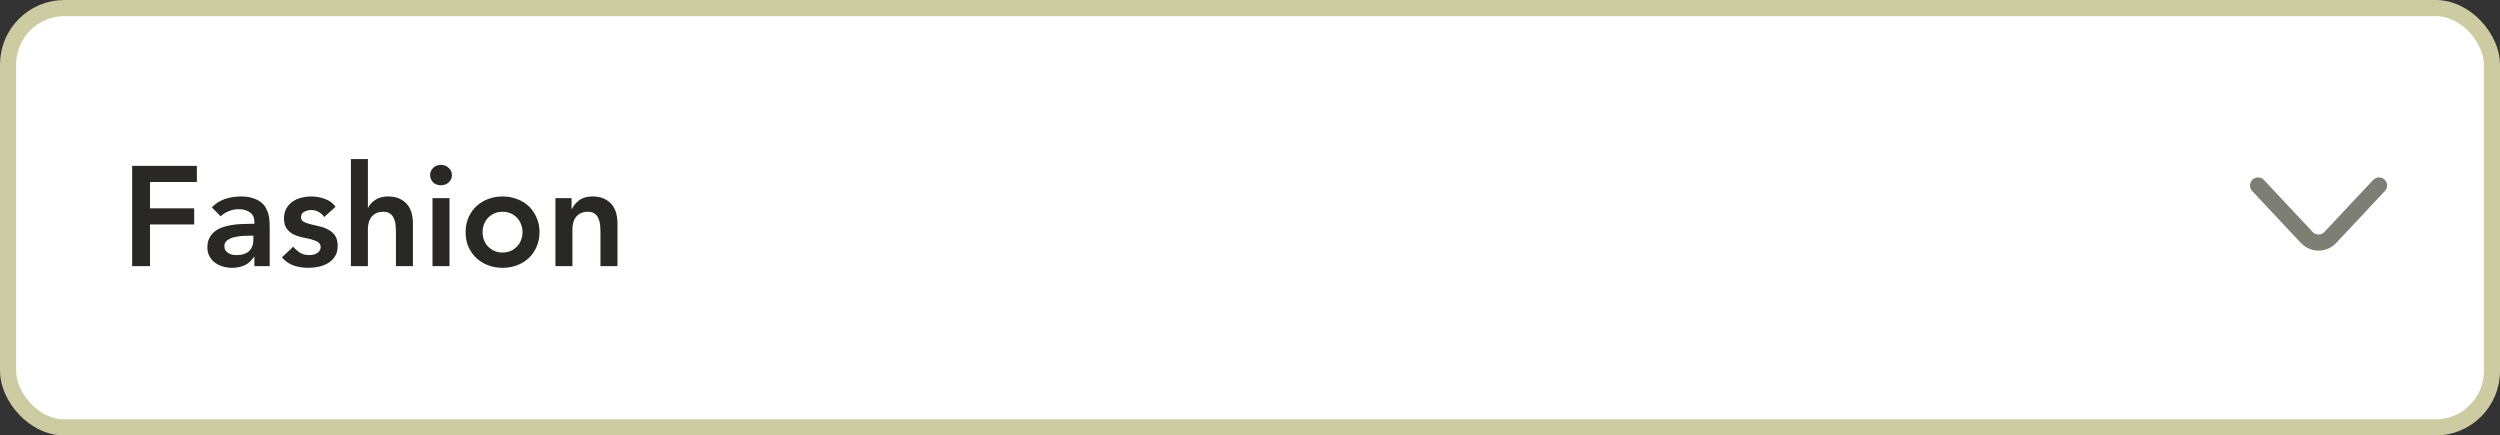 <?xml version="1.0" encoding="utf-8"?>
<svg xmlns="http://www.w3.org/2000/svg" width="310" height="54" viewBox="0 0 310 54" fill="none">
<rect x="0" y="0" width="310" height="54" fill="#333333" stroke="none"/>
<rect x="1" y="1" width="308" height="52" rx="7" fill="white"/>
<rect x="1" y="1" width="308" height="52" rx="7" stroke="#CCCBA2" stroke-width="2"/>
<path d="M16.387 20.567H24.412V22.569H18.6V25.835H24.078V27.837H18.6V33H16.387V20.567ZM31.545 31.841H31.493C31.188 32.321 30.802 32.672 30.334 32.895C29.866 33.105 29.35 33.211 28.788 33.211C28.402 33.211 28.022 33.158 27.647 33.053C27.284 32.947 26.956 32.789 26.664 32.579C26.383 32.368 26.154 32.104 25.979 31.788C25.803 31.472 25.715 31.104 25.715 30.682C25.715 30.226 25.797 29.839 25.961 29.523C26.125 29.195 26.342 28.926 26.611 28.715C26.892 28.493 27.214 28.317 27.577 28.189C27.94 28.06 28.314 27.966 28.701 27.908C29.099 27.837 29.497 27.796 29.895 27.785C30.293 27.761 30.667 27.75 31.019 27.75H31.545V27.521C31.545 26.994 31.364 26.602 31.001 26.345C30.638 26.076 30.176 25.941 29.614 25.941C29.169 25.941 28.753 26.023 28.367 26.187C27.981 26.339 27.647 26.55 27.366 26.819L26.26 25.713C26.728 25.233 27.272 24.887 27.893 24.677C28.525 24.466 29.175 24.36 29.842 24.36C30.439 24.36 30.942 24.431 31.352 24.571C31.762 24.7 32.101 24.87 32.371 25.08C32.64 25.291 32.845 25.537 32.985 25.818C33.138 26.087 33.243 26.362 33.301 26.643C33.372 26.924 33.413 27.199 33.424 27.469C33.436 27.726 33.442 27.954 33.442 28.153V33H31.545V31.841ZM31.422 29.225H30.983C30.691 29.225 30.363 29.236 30 29.26C29.637 29.283 29.292 29.342 28.964 29.435C28.648 29.517 28.379 29.646 28.156 29.822C27.934 29.985 27.823 30.22 27.823 30.524C27.823 30.723 27.864 30.893 27.946 31.033C28.039 31.162 28.156 31.273 28.297 31.367C28.437 31.461 28.595 31.531 28.771 31.578C28.947 31.613 29.122 31.63 29.298 31.63C30.023 31.63 30.556 31.461 30.896 31.121C31.247 30.77 31.422 30.296 31.422 29.699V29.225ZM40.204 26.907C39.795 26.333 39.244 26.046 38.554 26.046C38.273 26.046 37.998 26.116 37.728 26.257C37.459 26.397 37.325 26.626 37.325 26.942C37.325 27.199 37.436 27.387 37.658 27.504C37.881 27.621 38.161 27.72 38.501 27.802C38.84 27.884 39.203 27.972 39.59 28.066C39.988 28.148 40.356 28.282 40.696 28.47C41.035 28.645 41.316 28.891 41.539 29.207C41.761 29.523 41.873 29.956 41.873 30.506C41.873 31.01 41.761 31.437 41.539 31.788C41.328 32.128 41.047 32.403 40.696 32.614C40.356 32.824 39.97 32.977 39.537 33.07C39.104 33.164 38.671 33.211 38.238 33.211C37.582 33.211 36.979 33.117 36.429 32.93C35.879 32.742 35.387 32.403 34.954 31.911L36.359 30.594C36.628 30.899 36.915 31.15 37.219 31.349C37.535 31.537 37.916 31.63 38.361 31.63C38.513 31.63 38.671 31.613 38.835 31.578C38.999 31.543 39.151 31.484 39.291 31.402C39.432 31.32 39.543 31.221 39.625 31.104C39.718 30.975 39.765 30.828 39.765 30.665C39.765 30.372 39.654 30.155 39.432 30.015C39.209 29.874 38.928 29.763 38.589 29.681C38.249 29.587 37.881 29.506 37.483 29.435C37.096 29.353 36.733 29.23 36.394 29.067C36.054 28.891 35.773 28.651 35.551 28.347C35.328 28.042 35.217 27.621 35.217 27.082C35.217 26.614 35.311 26.21 35.498 25.871C35.697 25.519 35.955 25.233 36.271 25.01C36.587 24.788 36.95 24.624 37.36 24.518C37.769 24.413 38.185 24.36 38.606 24.36C39.168 24.36 39.724 24.46 40.275 24.659C40.825 24.846 41.27 25.174 41.609 25.642L40.204 26.907ZM45.619 25.748H45.654C45.818 25.396 46.105 25.08 46.514 24.799C46.936 24.507 47.474 24.36 48.13 24.36C48.692 24.36 49.166 24.454 49.552 24.641C49.95 24.829 50.272 25.075 50.518 25.379C50.764 25.683 50.939 26.035 51.045 26.433C51.15 26.831 51.203 27.246 51.203 27.679V33H49.096V28.733C49.096 28.499 49.084 28.241 49.06 27.96C49.037 27.668 48.973 27.398 48.867 27.152C48.774 26.895 48.621 26.684 48.411 26.52C48.2 26.345 47.913 26.257 47.55 26.257C47.199 26.257 46.901 26.316 46.655 26.433C46.421 26.55 46.222 26.708 46.058 26.907C45.906 27.106 45.794 27.334 45.724 27.591C45.654 27.849 45.619 28.118 45.619 28.399V33H43.511V19.725H45.619V25.748ZM53.63 24.571H55.737V33H53.63V24.571ZM53.331 21.709C53.331 21.369 53.454 21.077 53.7 20.831C53.958 20.573 54.28 20.445 54.666 20.445C55.052 20.445 55.374 20.567 55.632 20.813C55.901 21.047 56.036 21.346 56.036 21.709C56.036 22.072 55.901 22.376 55.632 22.622C55.374 22.856 55.052 22.973 54.666 22.973C54.28 22.973 53.958 22.85 53.7 22.605C53.454 22.347 53.331 22.048 53.331 21.709ZM57.735 28.786C57.735 28.118 57.852 27.515 58.086 26.977C58.332 26.427 58.66 25.958 59.069 25.572C59.479 25.186 59.965 24.887 60.527 24.677C61.089 24.466 61.686 24.36 62.318 24.36C62.95 24.36 63.547 24.466 64.109 24.677C64.671 24.887 65.157 25.186 65.567 25.572C65.976 25.958 66.298 26.427 66.532 26.977C66.778 27.515 66.901 28.118 66.901 28.786C66.901 29.453 66.778 30.062 66.532 30.612C66.298 31.15 65.976 31.613 65.567 31.999C65.157 32.385 64.671 32.684 64.109 32.895C63.547 33.105 62.95 33.211 62.318 33.211C61.686 33.211 61.089 33.105 60.527 32.895C59.965 32.684 59.479 32.385 59.069 31.999C58.66 31.613 58.332 31.15 58.086 30.612C57.852 30.062 57.735 29.453 57.735 28.786ZM59.842 28.786C59.842 29.113 59.895 29.43 60 29.734C60.117 30.038 60.281 30.308 60.492 30.542C60.714 30.776 60.978 30.963 61.282 31.104C61.586 31.244 61.932 31.314 62.318 31.314C62.704 31.314 63.05 31.244 63.354 31.104C63.658 30.963 63.916 30.776 64.127 30.542C64.349 30.308 64.513 30.038 64.618 29.734C64.736 29.43 64.794 29.113 64.794 28.786C64.794 28.458 64.736 28.142 64.618 27.837C64.513 27.533 64.349 27.264 64.127 27.03C63.916 26.796 63.658 26.608 63.354 26.468C63.05 26.327 62.704 26.257 62.318 26.257C61.932 26.257 61.586 26.327 61.282 26.468C60.978 26.608 60.714 26.796 60.492 27.03C60.281 27.264 60.117 27.533 60 27.837C59.895 28.142 59.842 28.458 59.842 28.786ZM68.874 24.571H70.876V25.923H70.911C71.11 25.502 71.414 25.139 71.824 24.835C72.234 24.518 72.79 24.36 73.492 24.36C74.054 24.36 74.528 24.454 74.915 24.641C75.313 24.829 75.635 25.075 75.88 25.379C76.126 25.683 76.302 26.035 76.407 26.433C76.513 26.831 76.565 27.246 76.565 27.679V33H74.458V28.733C74.458 28.499 74.447 28.241 74.423 27.96C74.4 27.668 74.335 27.398 74.23 27.152C74.136 26.895 73.984 26.684 73.773 26.52C73.563 26.345 73.276 26.257 72.913 26.257C72.562 26.257 72.263 26.316 72.017 26.433C71.783 26.55 71.584 26.708 71.42 26.907C71.268 27.106 71.157 27.334 71.087 27.591C71.016 27.849 70.981 28.118 70.981 28.399V33H68.874V24.571Z" fill="#2A2825"/>
<path d="M280 23L286.041 29.444C286.831 30.287 288.169 30.287 288.959 29.444L295 23" stroke="#7D7F75" stroke-width="2" stroke-linecap="round"/>
</svg>